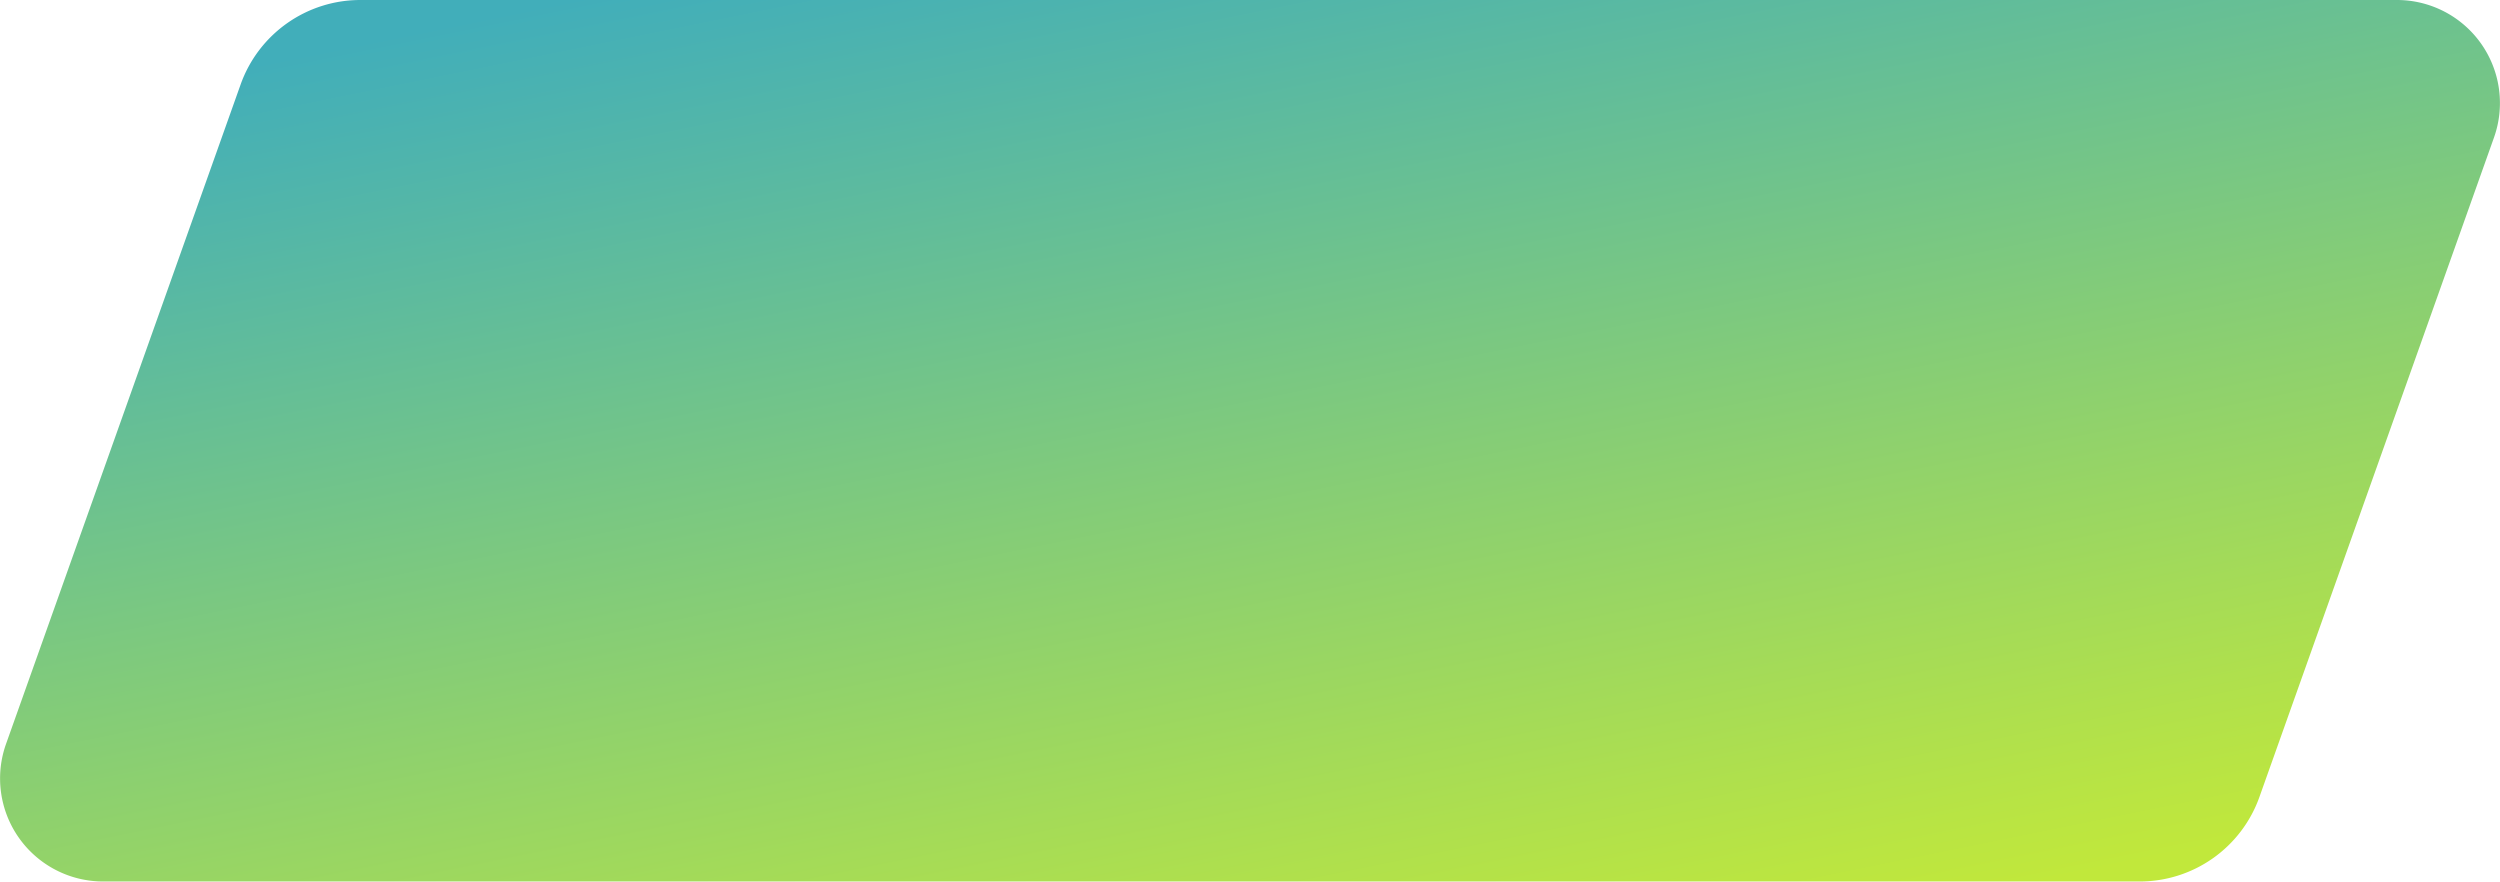 <svg xmlns="http://www.w3.org/2000/svg" width="133.221" height="46.975" viewBox="0 0 133.221 46.975">
    <defs>
        <linearGradient id="q5kobqsqya" x1=".232" x2=".812" y2="1" gradientUnits="objectBoundingBox">
            <stop offset="0" stop-color="#41aeba"/>
            <stop offset="1" stop-color="#c1e83b"/>
        </linearGradient>
    </defs>
    <path data-name="パス 290" d="M183.726 0a5.491 5.491 0 0 1 5.174 7.331l-12.5 35.142a6.772 6.772 0 0 1-6.38 4.5H61.495a5.491 5.491 0 0 1-5.173-7.331L68.823 4.5A6.772 6.772 0 0 1 75.2 0z" transform="translate(-56)" style="fill:url(#q5kobqsqya)"/>
</svg>
